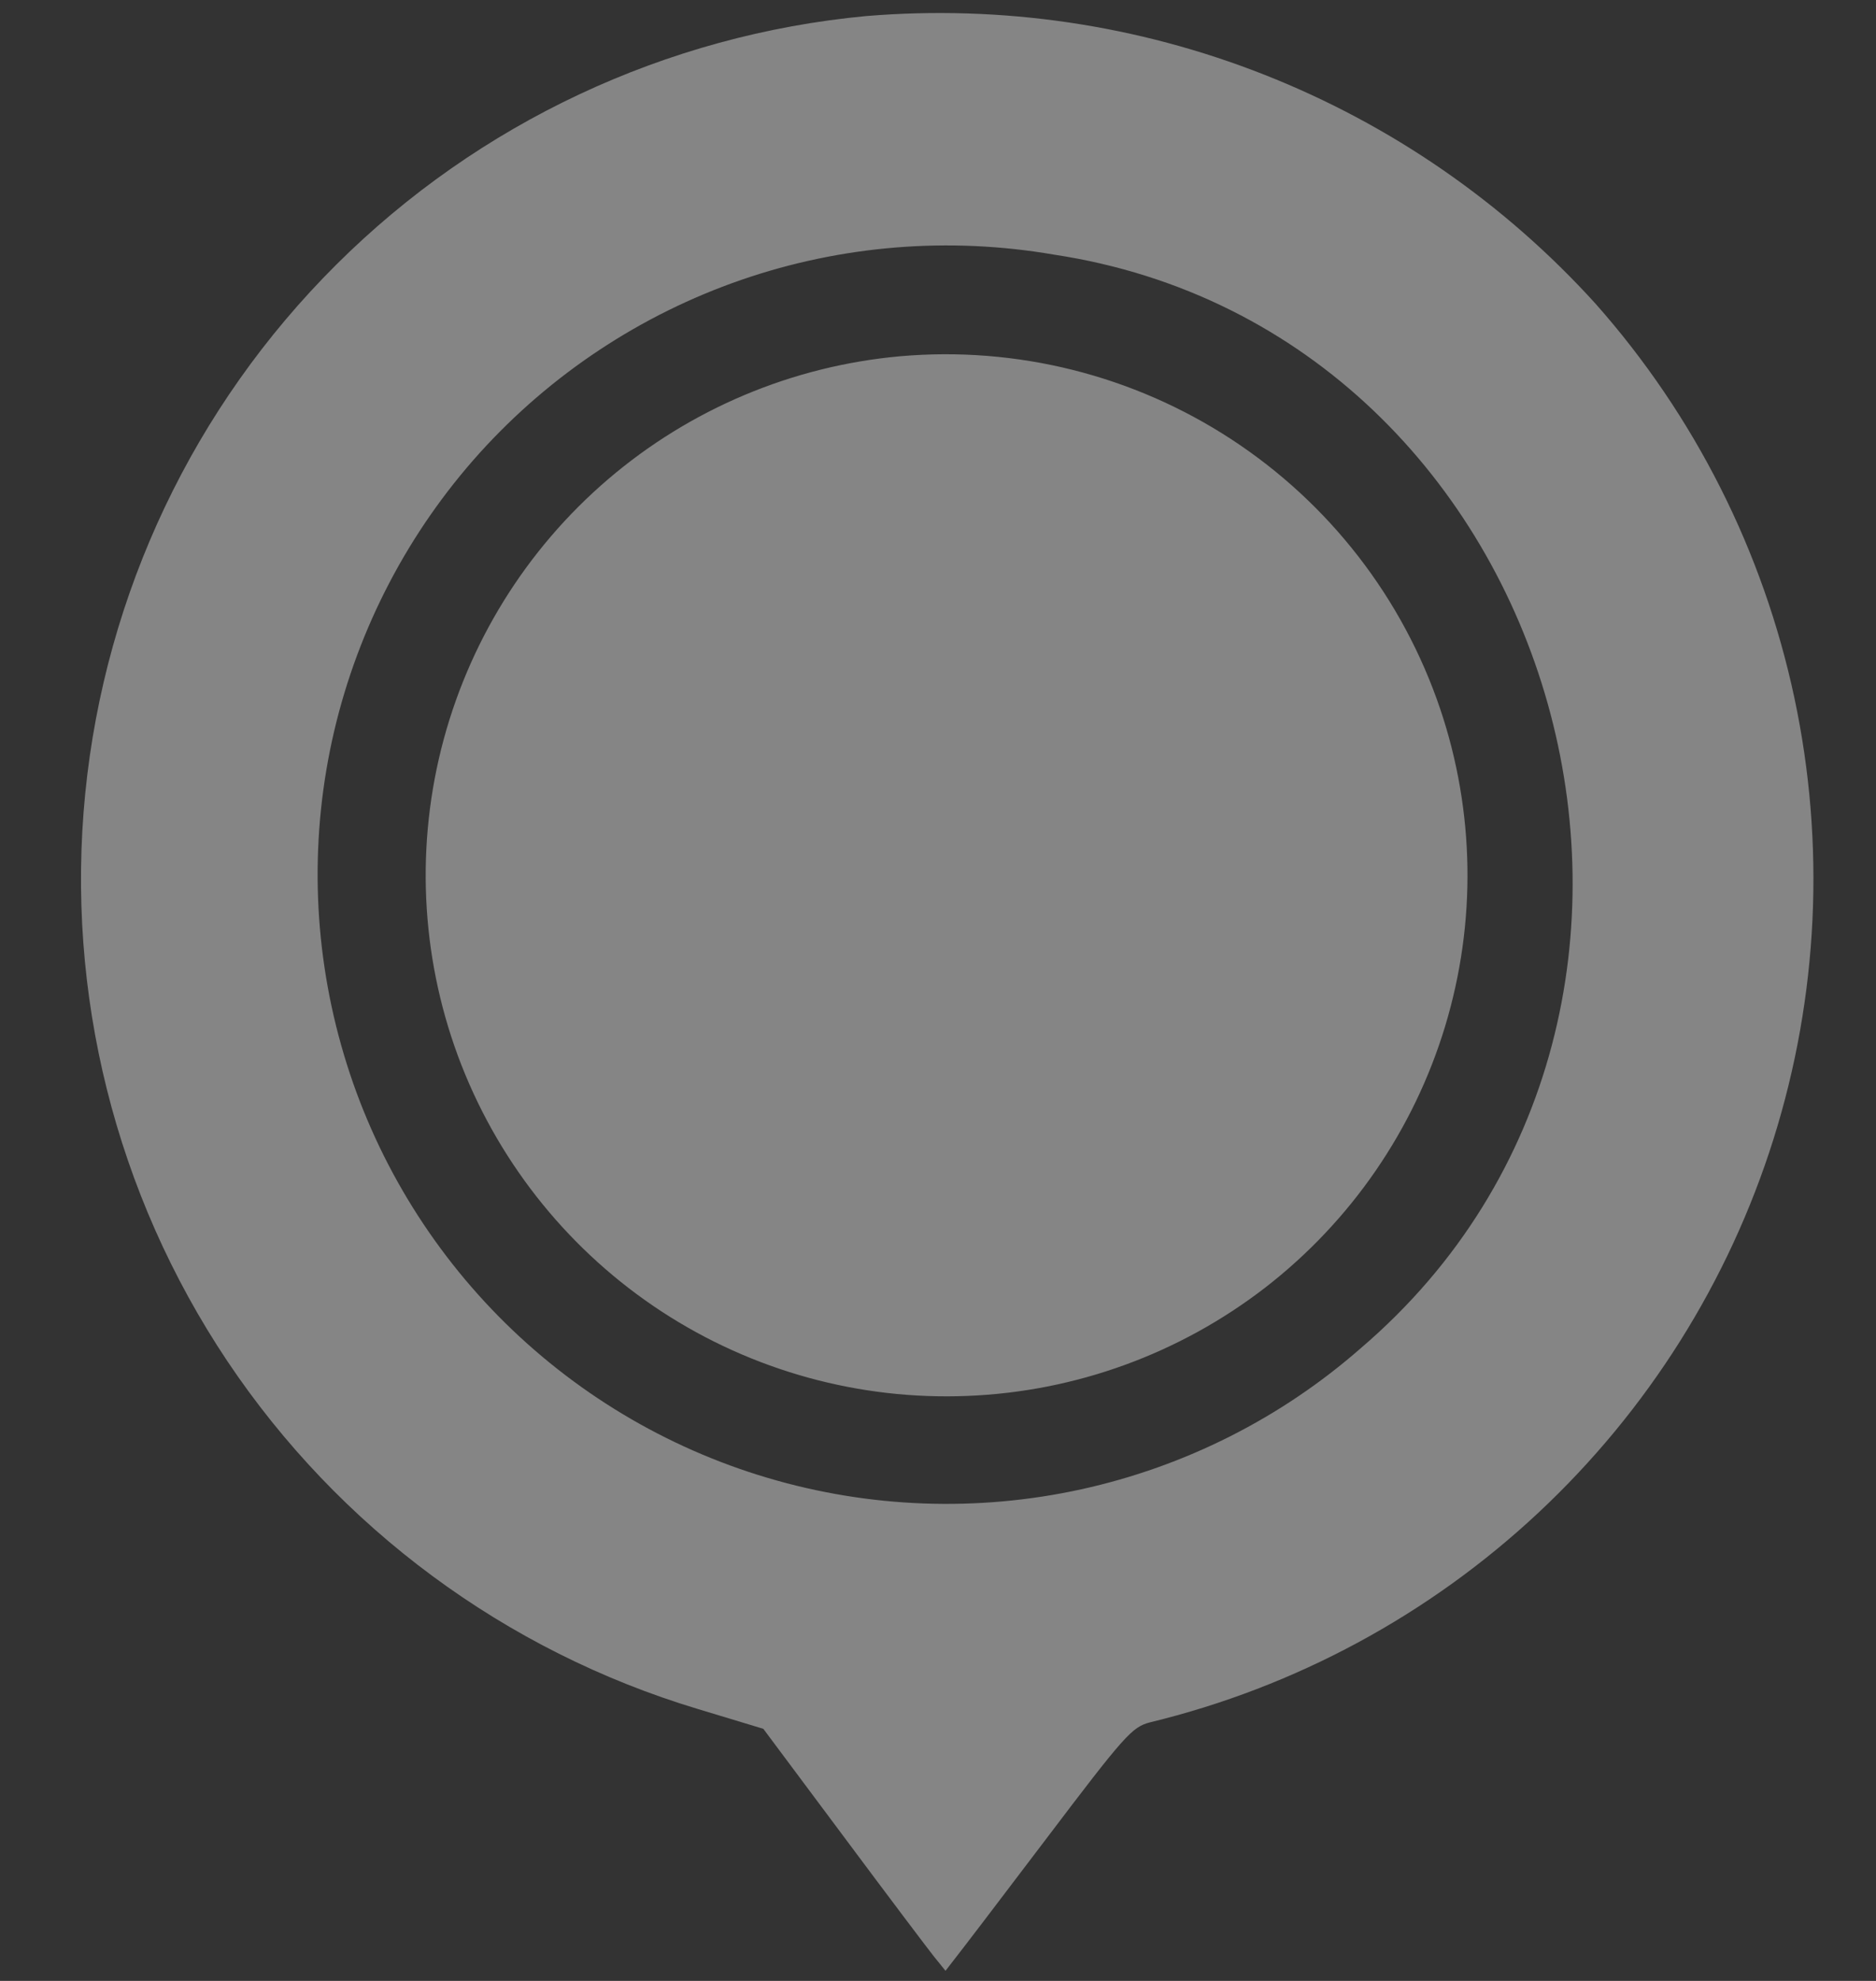 <svg width="18" height="19" viewBox="0 0 18 19" fill="none" xmlns="http://www.w3.org/2000/svg">
<rect x="0" y="0" width="18" height="19" fill="#333333" stroke="none"/>
<path opacity="0.4" fill-rule="evenodd" clip-rule="evenodd" d="M8.31 0.154C6.39 0.335 4.593 1.178 3.227 2.538C1.86 3.898 1.009 5.69 0.818 7.609C0.627 9.527 1.109 11.452 2.181 13.055C3.254 14.657 4.85 15.837 6.696 16.392L7.324 16.582L8.089 17.607C8.509 18.171 8.902 18.692 8.962 18.767L9.072 18.903L9.147 18.806C9.19 18.753 9.591 18.228 10.037 17.639C10.795 16.638 10.862 16.565 11.034 16.52C12.429 16.182 13.713 15.489 14.761 14.509C15.81 13.528 16.587 12.293 17.017 10.924C17.447 9.555 17.516 8.098 17.217 6.694C16.918 5.29 16.261 3.987 15.309 2.913C14.433 1.946 13.345 1.195 12.132 0.717C10.918 0.238 9.611 0.046 8.311 0.154M10.111 2.442C15.024 3.184 16.852 9.686 13.059 12.929C12.293 13.601 11.368 14.067 10.373 14.285C9.377 14.503 8.342 14.465 7.365 14.175C6.387 13.885 5.5 13.352 4.784 12.626C4.068 11.899 3.548 11.004 3.273 10.023C2.997 9.041 2.974 8.006 3.206 7.014C3.439 6.021 3.919 5.103 4.601 4.346C5.284 3.59 6.148 3.018 7.111 2.685C8.075 2.352 9.107 2.269 10.111 2.442M8.637 3.417C7.603 3.51 6.623 3.922 5.834 4.597C5.044 5.273 4.485 6.177 4.233 7.185C3.982 8.192 4.05 9.253 4.429 10.22C4.809 11.187 5.48 12.012 6.349 12.58C7.219 13.148 8.244 13.431 9.282 13.389C10.32 13.348 11.319 12.984 12.141 12.349C12.962 11.713 13.565 10.837 13.866 9.843C14.167 8.849 14.151 7.786 13.819 6.801C13.46 5.738 12.754 4.827 11.814 4.213C10.874 3.599 9.756 3.319 8.637 3.417Z" fill="white"/>
</svg>
